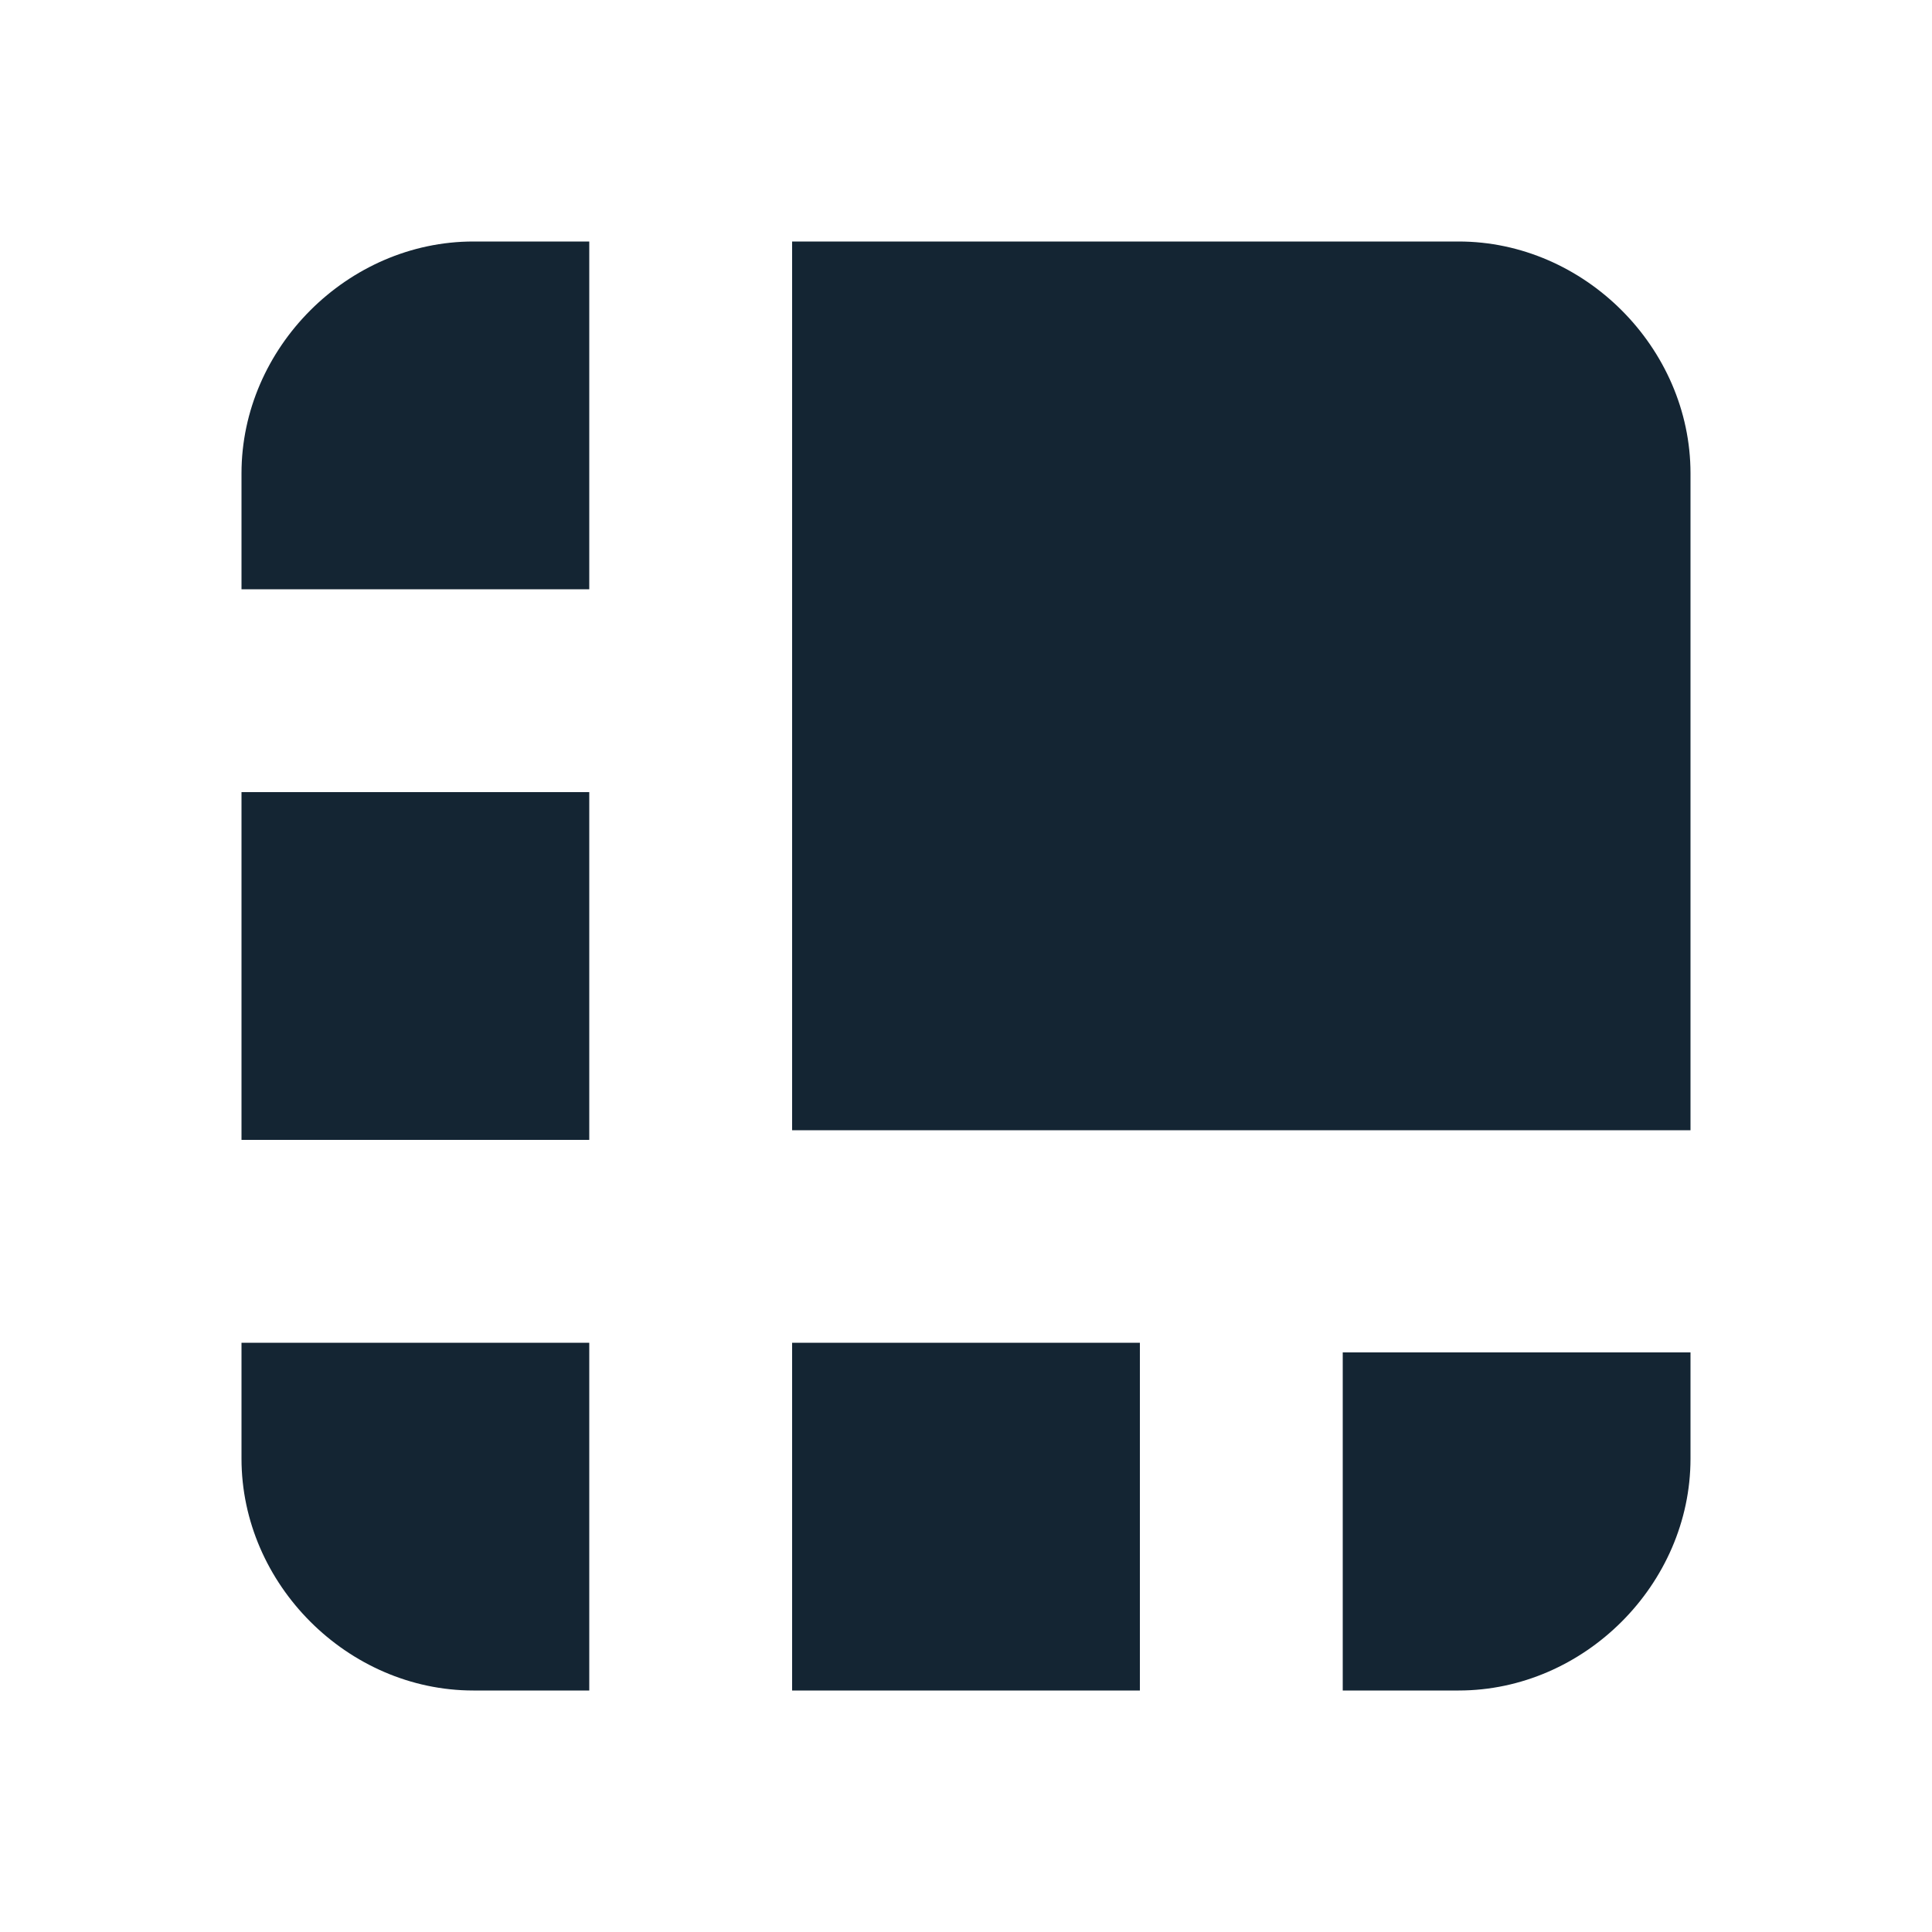 <svg xmlns="http://www.w3.org/2000/svg" id="Layer_1" x="0" y="0" version="1.1" viewBox="0 0 20 20" xml:space="preserve">
  <defs/>
  <style>
    .st0{fill:#142533}
  </style>
  <path id="Shape" d="M15.1 2.5H8.2v9.2h9.3V4.9c0-1.3-1.1-2.4-2.4-2.4z" class="st0"/>
  <path d="M6.1 2.5H4.9c-1.3 0-2.4 1.1-2.4 2.4v1.2h3.6V2.5z" class="st0"/>
  <path id="Rectangle-path" d="M2.5 8.2h3.6v3.6H2.5z" class="st0"/>
  <path d="M13.9 17.5h1.2c1.3 0 2.4-1.1 2.4-2.4V14h-3.6v3.5zM8.2 13.9h3.6v3.6H8.2zM2.5 13.9v1.2c0 1.3 1.1 2.4 2.4 2.4h1.2v-3.6H2.5z" class="st0"/>
</svg>
